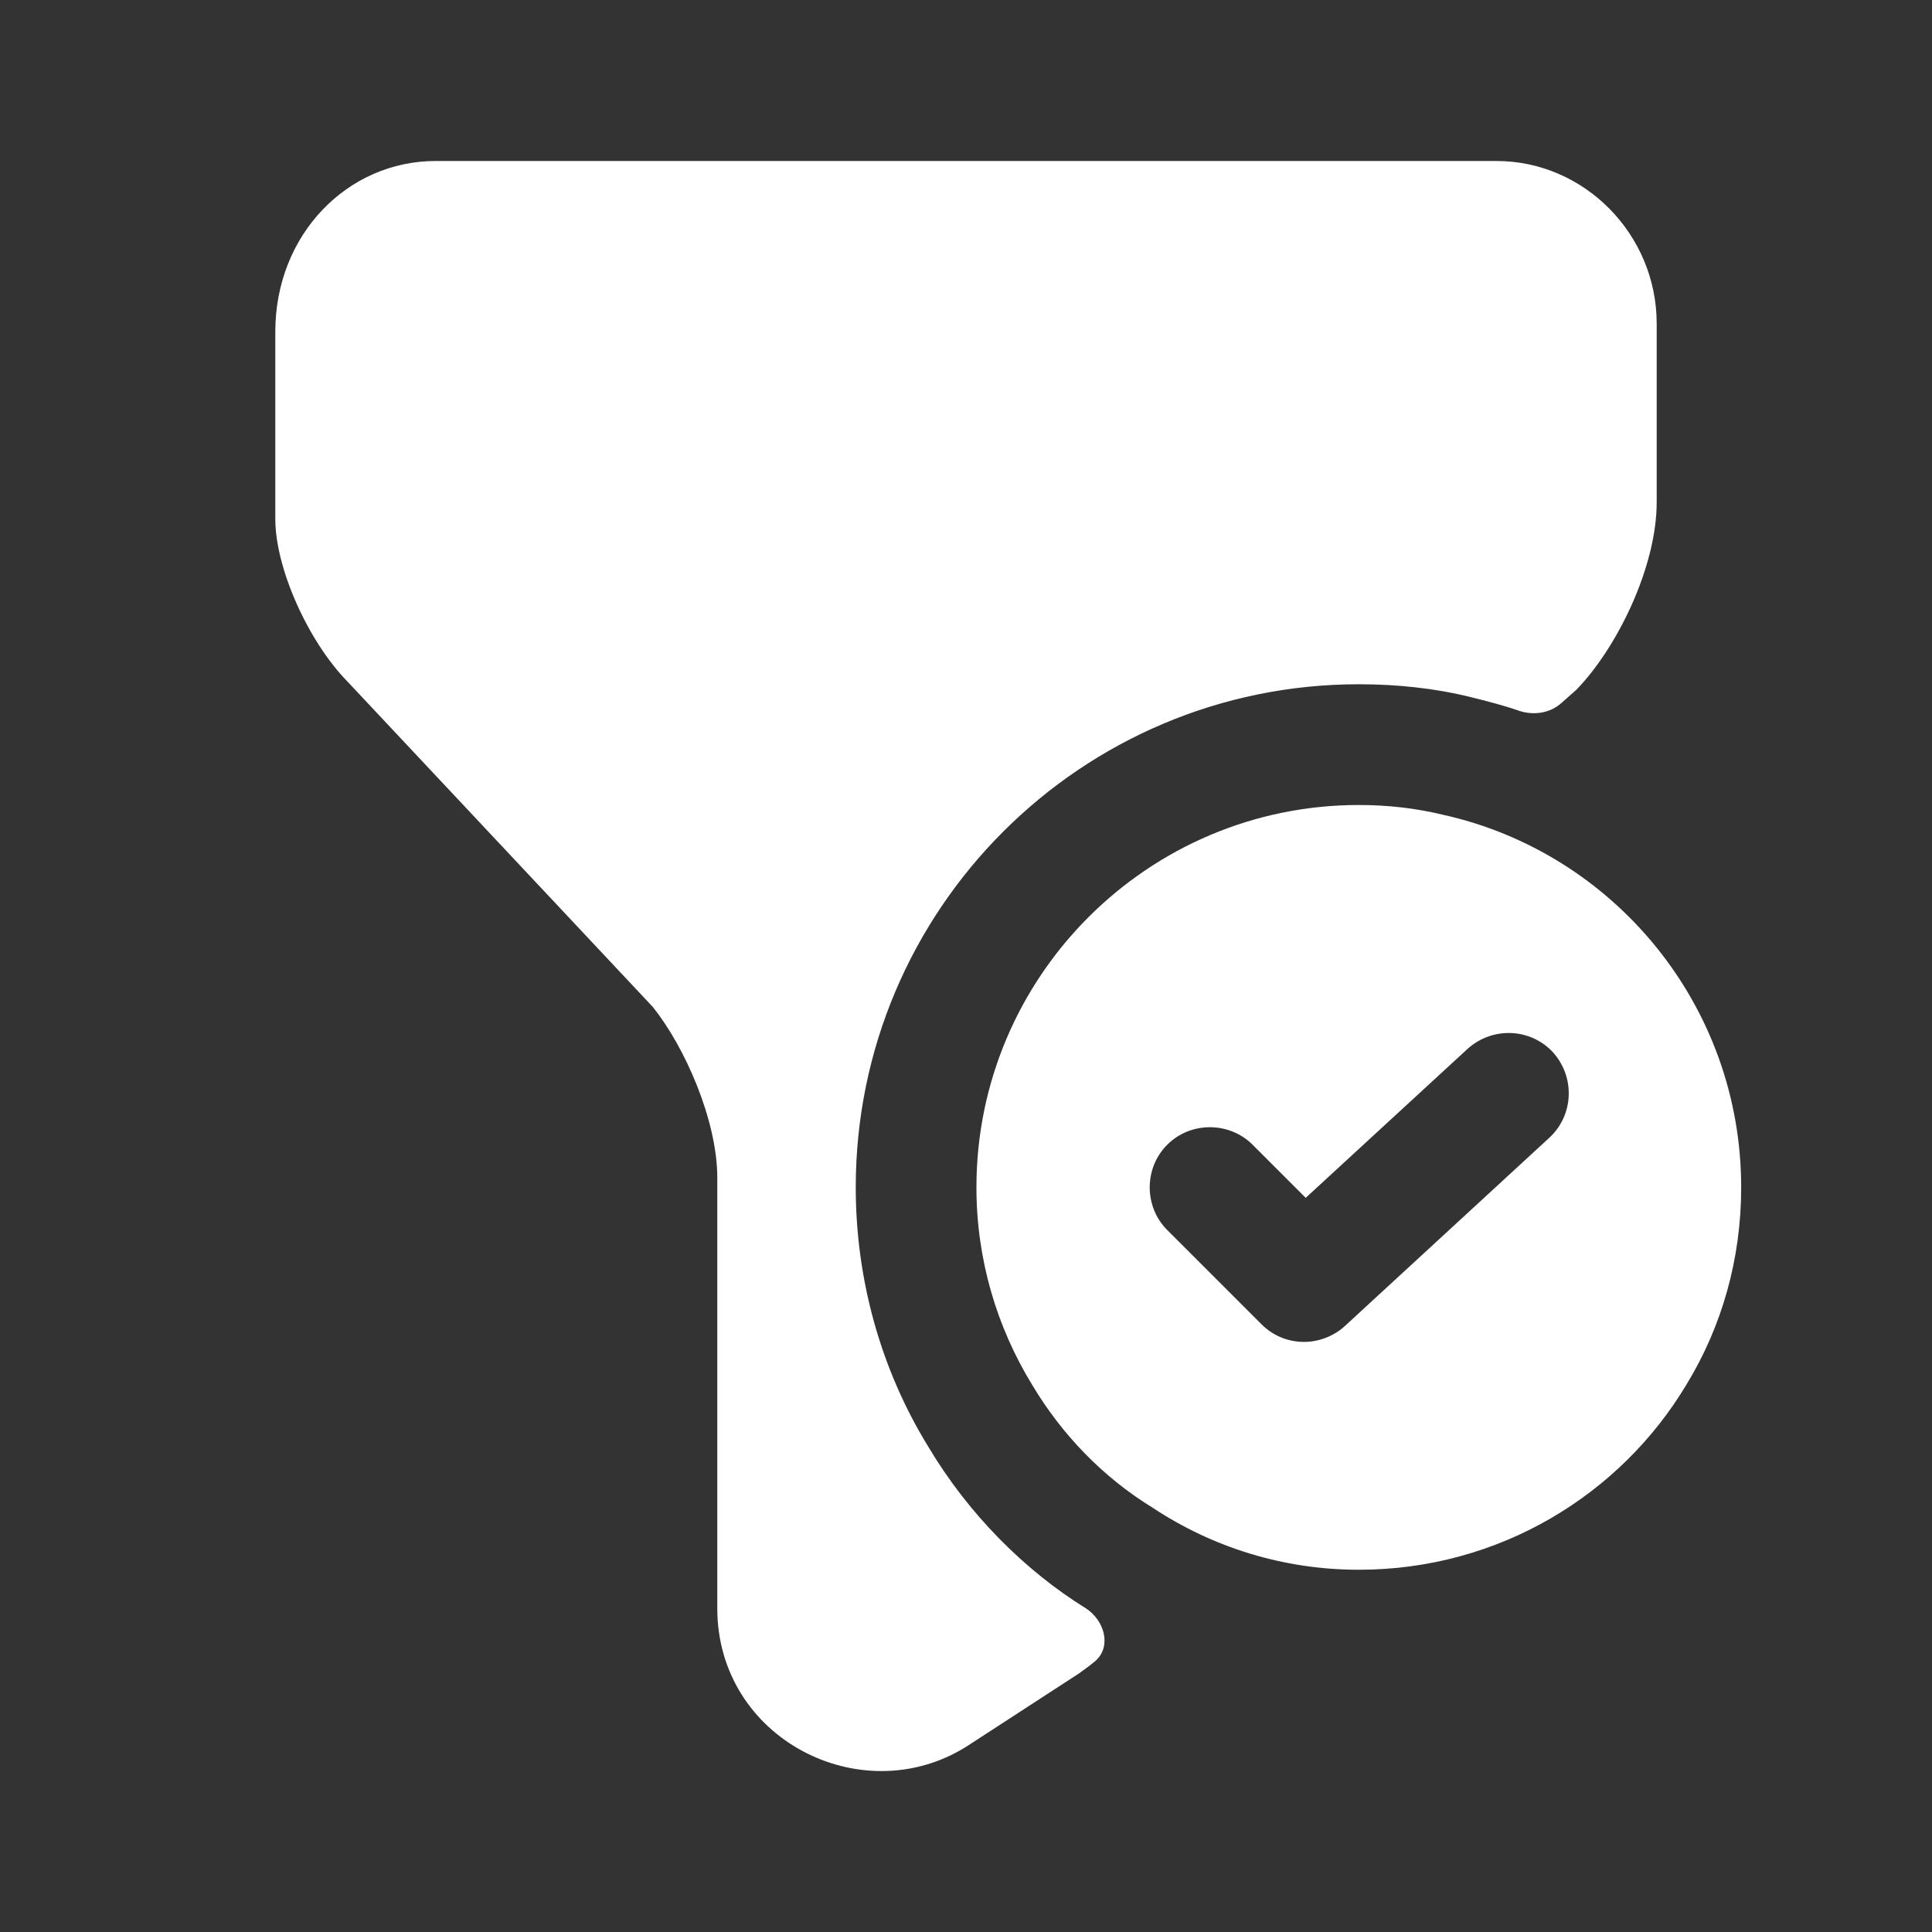 <?xml version="1.0" encoding="UTF-8"?> <svg xmlns="http://www.w3.org/2000/svg" width="30" height="30" viewBox="0 0 30 30" fill="none"><rect x="0" y="0" width="30" height="30" fill="#333333" stroke="none"/><path d="M22.4 12.65C21.987 12.55 21.55 12.5 21.1 12.5C17.825 12.5 15.162 15.162 15.162 18.438C15.162 19.55 15.475 20.6 16.025 21.5C16.487 22.275 17.125 22.938 17.9 23.413C18.825 24.025 19.925 24.375 21.1 24.375C23.275 24.375 25.162 23.212 26.187 21.5C26.737 20.6 27.037 19.55 27.037 18.438C27.037 15.613 25.062 13.238 22.4 12.65ZM24.062 17.663L20.887 20.587C20.712 20.75 20.475 20.837 20.25 20.837C20.012 20.837 19.775 20.75 19.587 20.562L18.125 19.1C17.762 18.738 17.762 18.137 18.125 17.775C18.487 17.413 19.087 17.413 19.45 17.775L20.275 18.6L22.787 16.288C23.175 15.938 23.762 15.963 24.112 16.337C24.462 16.725 24.437 17.312 24.062 17.663Z" fill="white"></path><path d="M25.725 5.025V7.8C25.725 8.812 25.1 10.075 24.475 10.713L24.25 10.912C24.075 11.075 23.813 11.113 23.588 11.037C23.338 10.95 23.088 10.887 22.838 10.825C22.288 10.688 21.7 10.625 21.1 10.625C16.788 10.625 13.288 14.125 13.288 18.438C13.288 19.863 13.675 21.262 14.413 22.462C15.038 23.512 15.913 24.387 16.863 24.975C17.15 25.163 17.263 25.562 17.013 25.788C16.925 25.863 16.838 25.925 16.75 25.988L15 27.125C13.375 28.137 11.138 27 11.138 24.975V18.288C11.138 17.4 10.638 16.262 10.138 15.637L5.4 10.588C4.775 9.95 4.275 8.812 4.275 8.062V5.15C4.275 3.638 5.4 2.5 6.763 2.5H23.238C24.6 2.5 25.725 3.638 25.725 5.025Z" fill="white"></path></svg> 